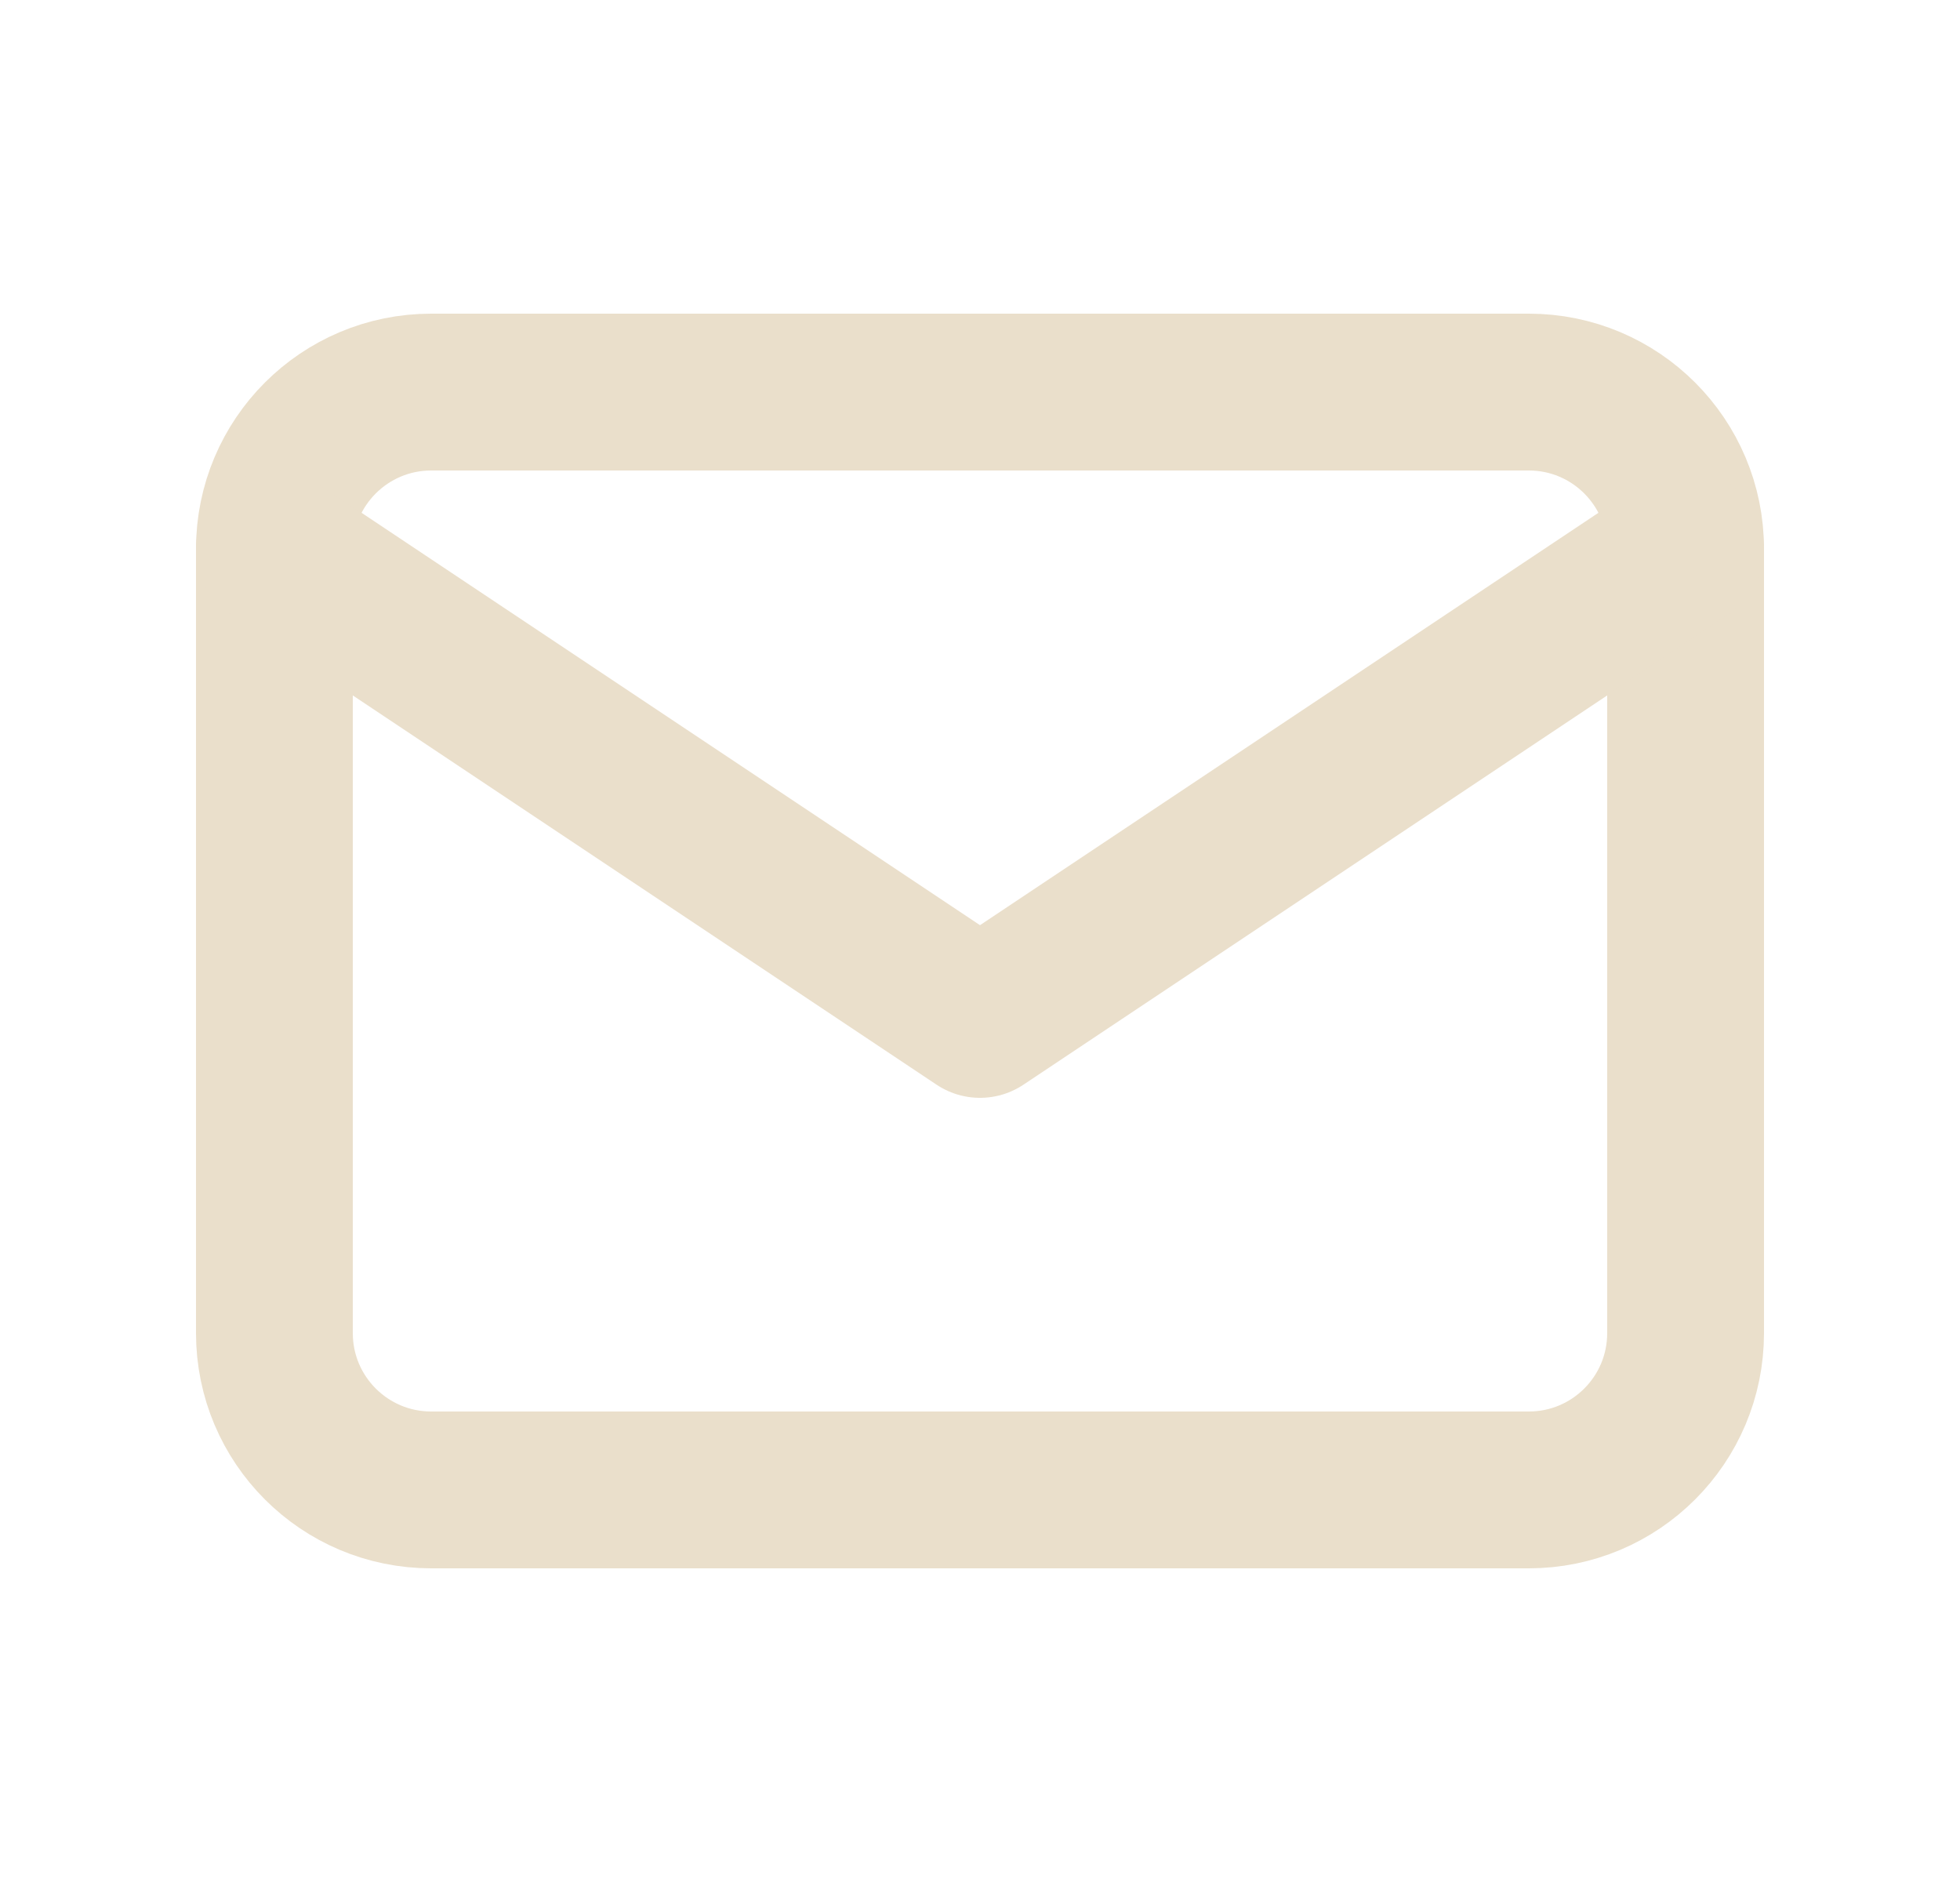 <svg width="25" height="24" viewBox="0 0 25 24" fill="none" xmlns="http://www.w3.org/2000/svg">
<g clip-path="url(#clip0_90_2431)">
<path d="M19.5 5H5.5C4.395 5 3.5 5.895 3.5 7V17C3.5 18.105 4.395 19 5.5 19H19.5C20.605 19 21.5 18.105 21.5 17V7C21.5 5.895 20.605 5 19.5 5Z" stroke="#EADFCB" stroke-width="2" stroke-linecap="round" stroke-linejoin="round"/>
<path d="M3.5 7L12.5 13L21.5 7" stroke="#EADFCB" stroke-width="2" stroke-linecap="round" stroke-linejoin="round"/>
</g>
<defs>
<clipPath id="clip0_90_2431">
<rect width="24" height="24" fill="white" transform="translate(0.5)"/>
</clipPath>
</defs>
</svg>
